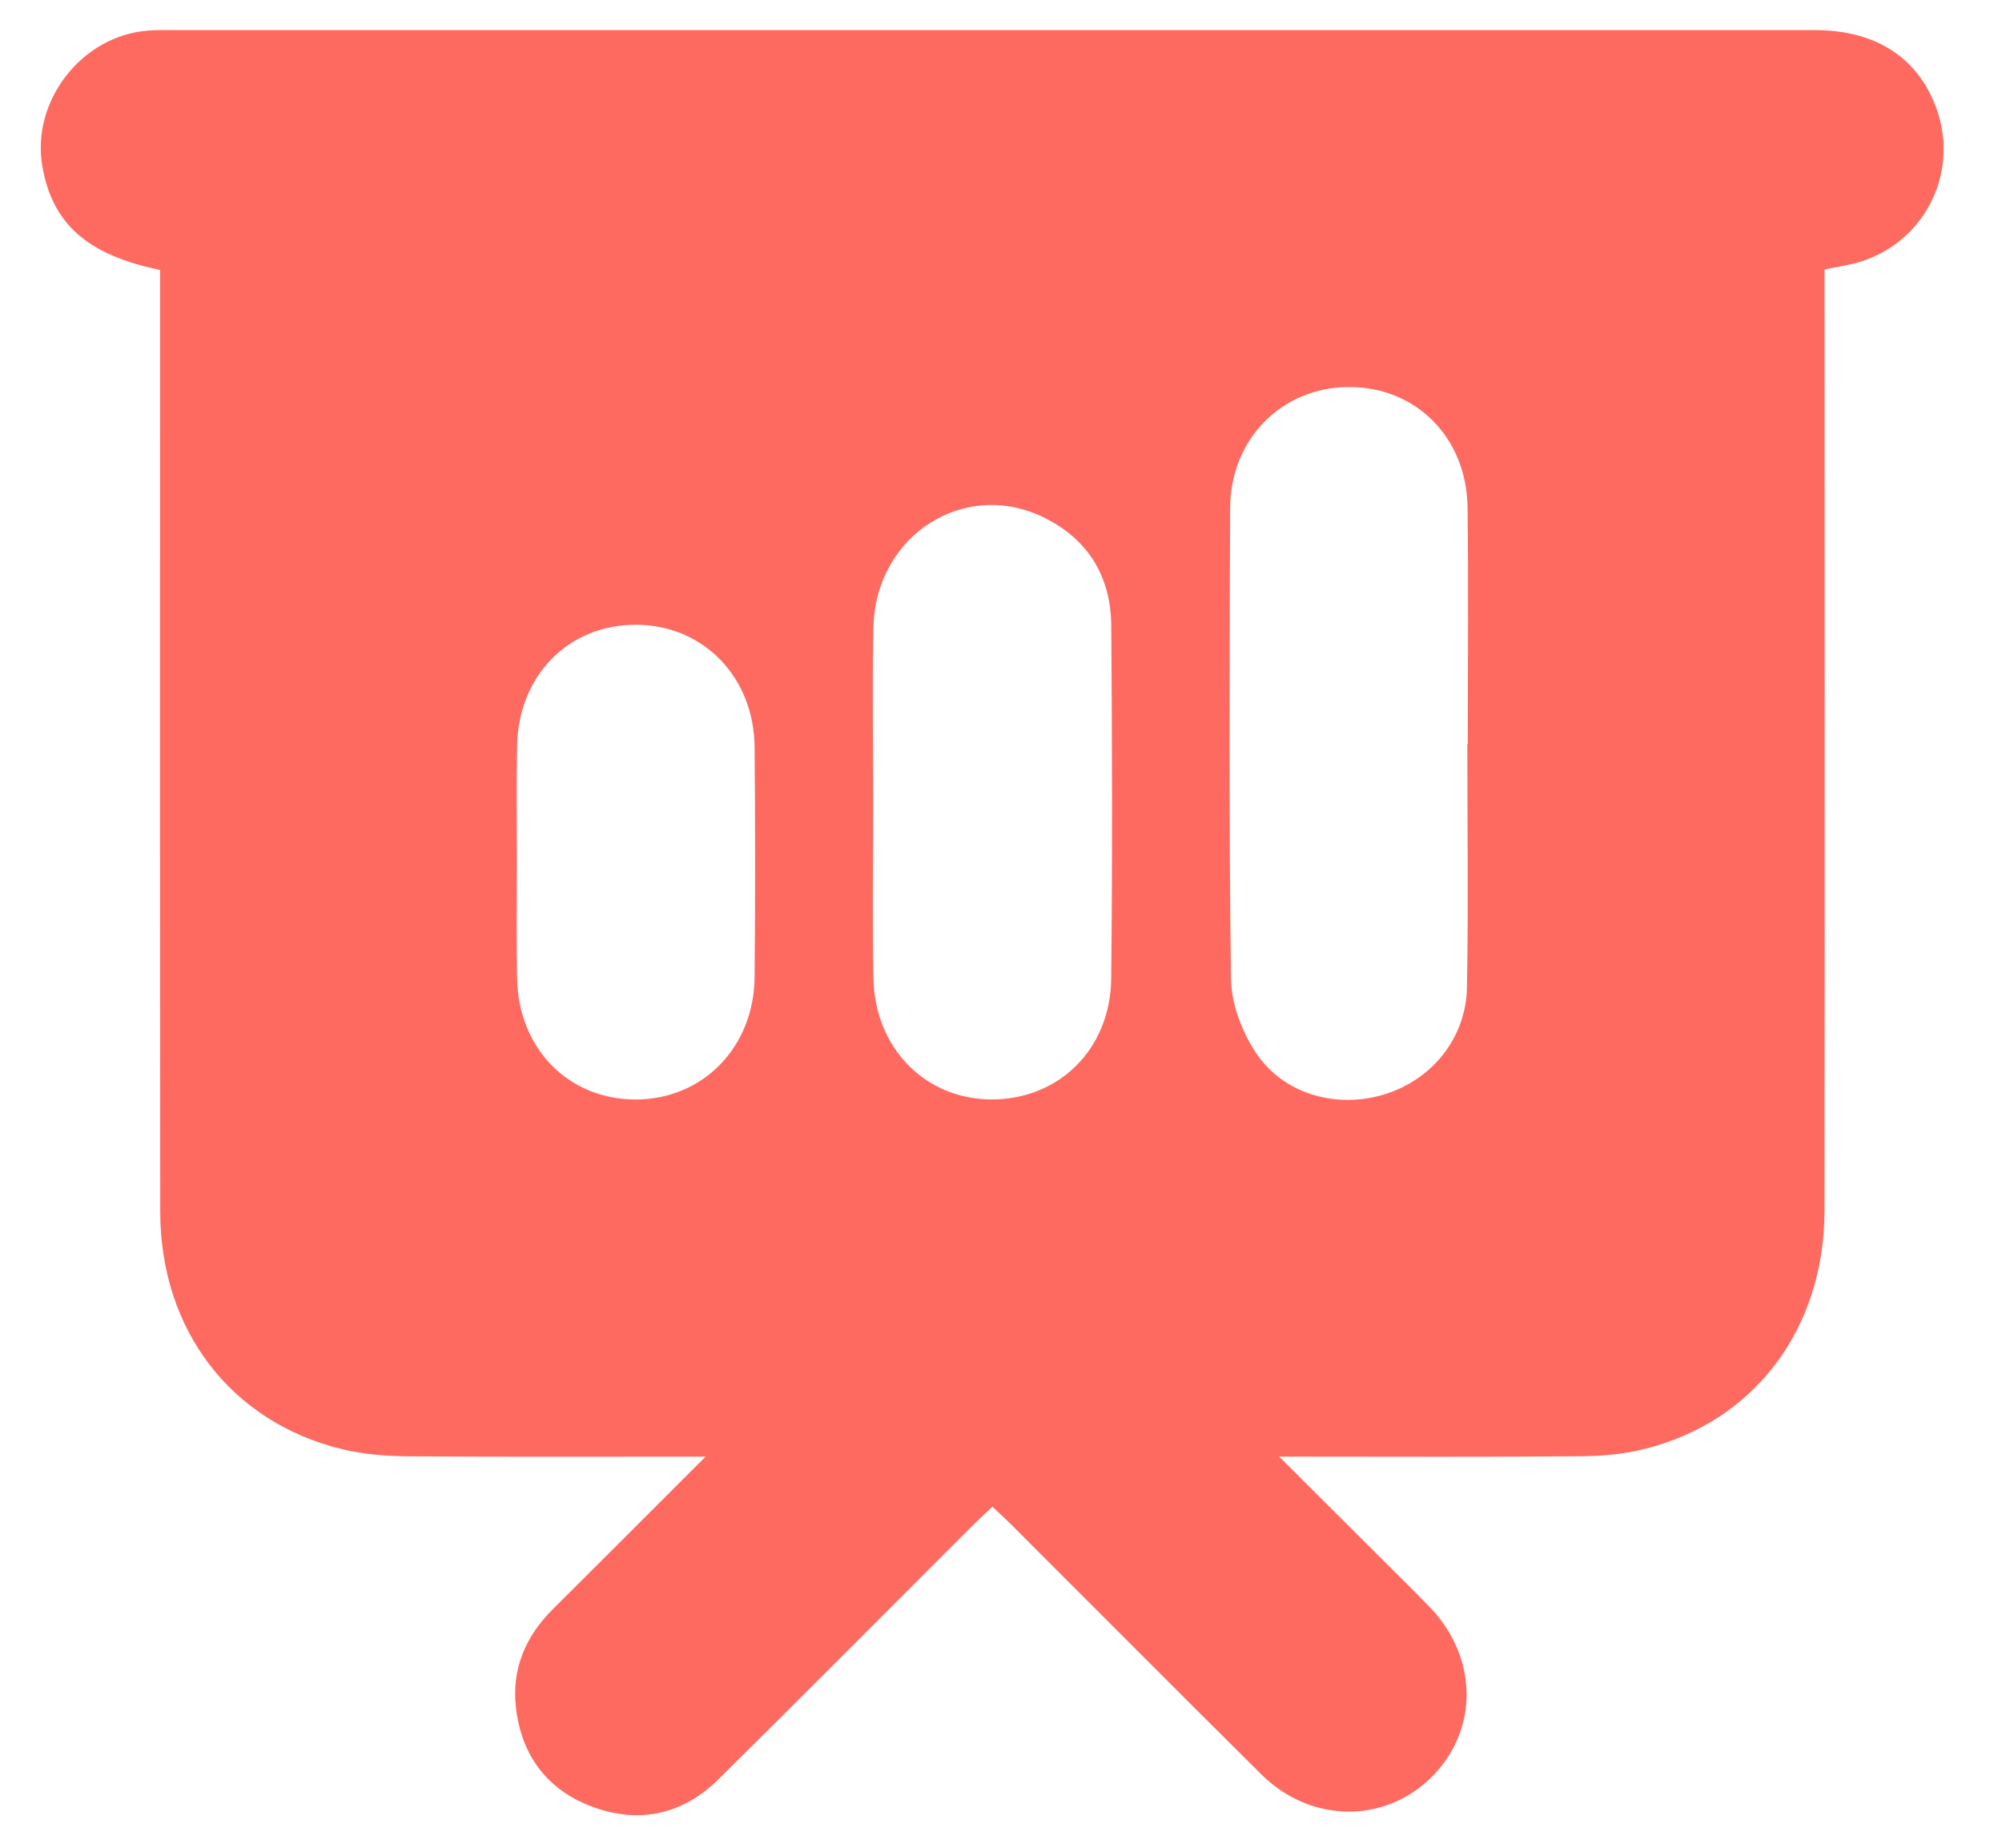 <svg width="26" height="24" viewBox="0 0 26 24" fill="none" xmlns="http://www.w3.org/2000/svg">
<path d="M25.149 1.409C24.911 0.749 24.36 0.391 23.571 0.391C16.453 0.391 9.334 0.391 2.216 0.391C2.115 0.391 2.015 0.389 1.915 0.398C1.055 0.468 0.4 1.319 0.551 2.167C0.683 2.911 1.138 3.313 2.079 3.506V3.857C2.079 7.817 2.077 11.778 2.081 15.739C2.082 17.277 3.003 18.477 4.451 18.825C4.732 18.892 5.028 18.914 5.317 18.916C6.571 18.925 7.825 18.92 9.163 18.92C8.462 19.62 7.825 20.26 7.183 20.898C6.826 21.251 6.644 21.676 6.7 22.176C6.772 22.811 7.117 23.263 7.719 23.477C8.322 23.691 8.876 23.56 9.331 23.11C10.439 22.014 11.536 20.909 12.639 19.807C12.716 19.731 12.796 19.657 12.888 19.57C12.977 19.655 13.059 19.727 13.135 19.804C14.216 20.885 15.294 21.968 16.378 23.044C17.019 23.682 17.981 23.691 18.594 23.08C19.209 22.466 19.196 21.519 18.56 20.865C18.307 20.606 18.048 20.353 17.792 20.096C17.418 19.723 17.044 19.349 16.613 18.92H16.978C18.155 18.92 19.331 18.926 20.508 18.915C20.786 18.914 21.073 18.89 21.342 18.824C22.779 18.473 23.694 17.265 23.695 15.721C23.699 11.76 23.696 7.8 23.696 3.839V3.5C23.856 3.467 23.975 3.45 24.091 3.419C24.971 3.191 25.458 2.264 25.149 1.409ZM9.8 12.688C9.793 13.6 9.131 14.277 8.262 14.281C7.385 14.284 6.731 13.622 6.715 12.704C6.706 12.202 6.713 11.7 6.713 11.198C6.713 10.696 6.706 10.193 6.715 9.691C6.731 8.773 7.385 8.111 8.261 8.115C9.132 8.117 9.792 8.792 9.8 9.705C9.809 10.7 9.809 11.694 9.8 12.688ZM14.431 12.713C14.42 13.633 13.745 14.287 12.868 14.28C12.013 14.274 11.36 13.611 11.343 12.705C11.328 11.941 11.34 11.177 11.34 10.413C11.34 9.649 11.327 8.905 11.343 8.152C11.368 6.941 12.546 6.201 13.586 6.736C14.148 7.024 14.428 7.508 14.432 8.129C14.443 9.657 14.448 11.185 14.431 12.713ZM19.062 9.662H19.056C19.056 10.717 19.071 11.771 19.051 12.825C19.039 13.481 18.601 14.02 17.987 14.212C17.362 14.408 16.661 14.213 16.304 13.664C16.126 13.392 15.992 13.037 15.987 12.717C15.96 10.679 15.967 8.64 15.976 6.601C15.979 5.694 16.656 5.023 17.53 5.027C18.393 5.03 19.047 5.685 19.059 6.589C19.072 7.613 19.062 8.638 19.062 9.662Z" fill="#FF6A60"/>
</svg>
